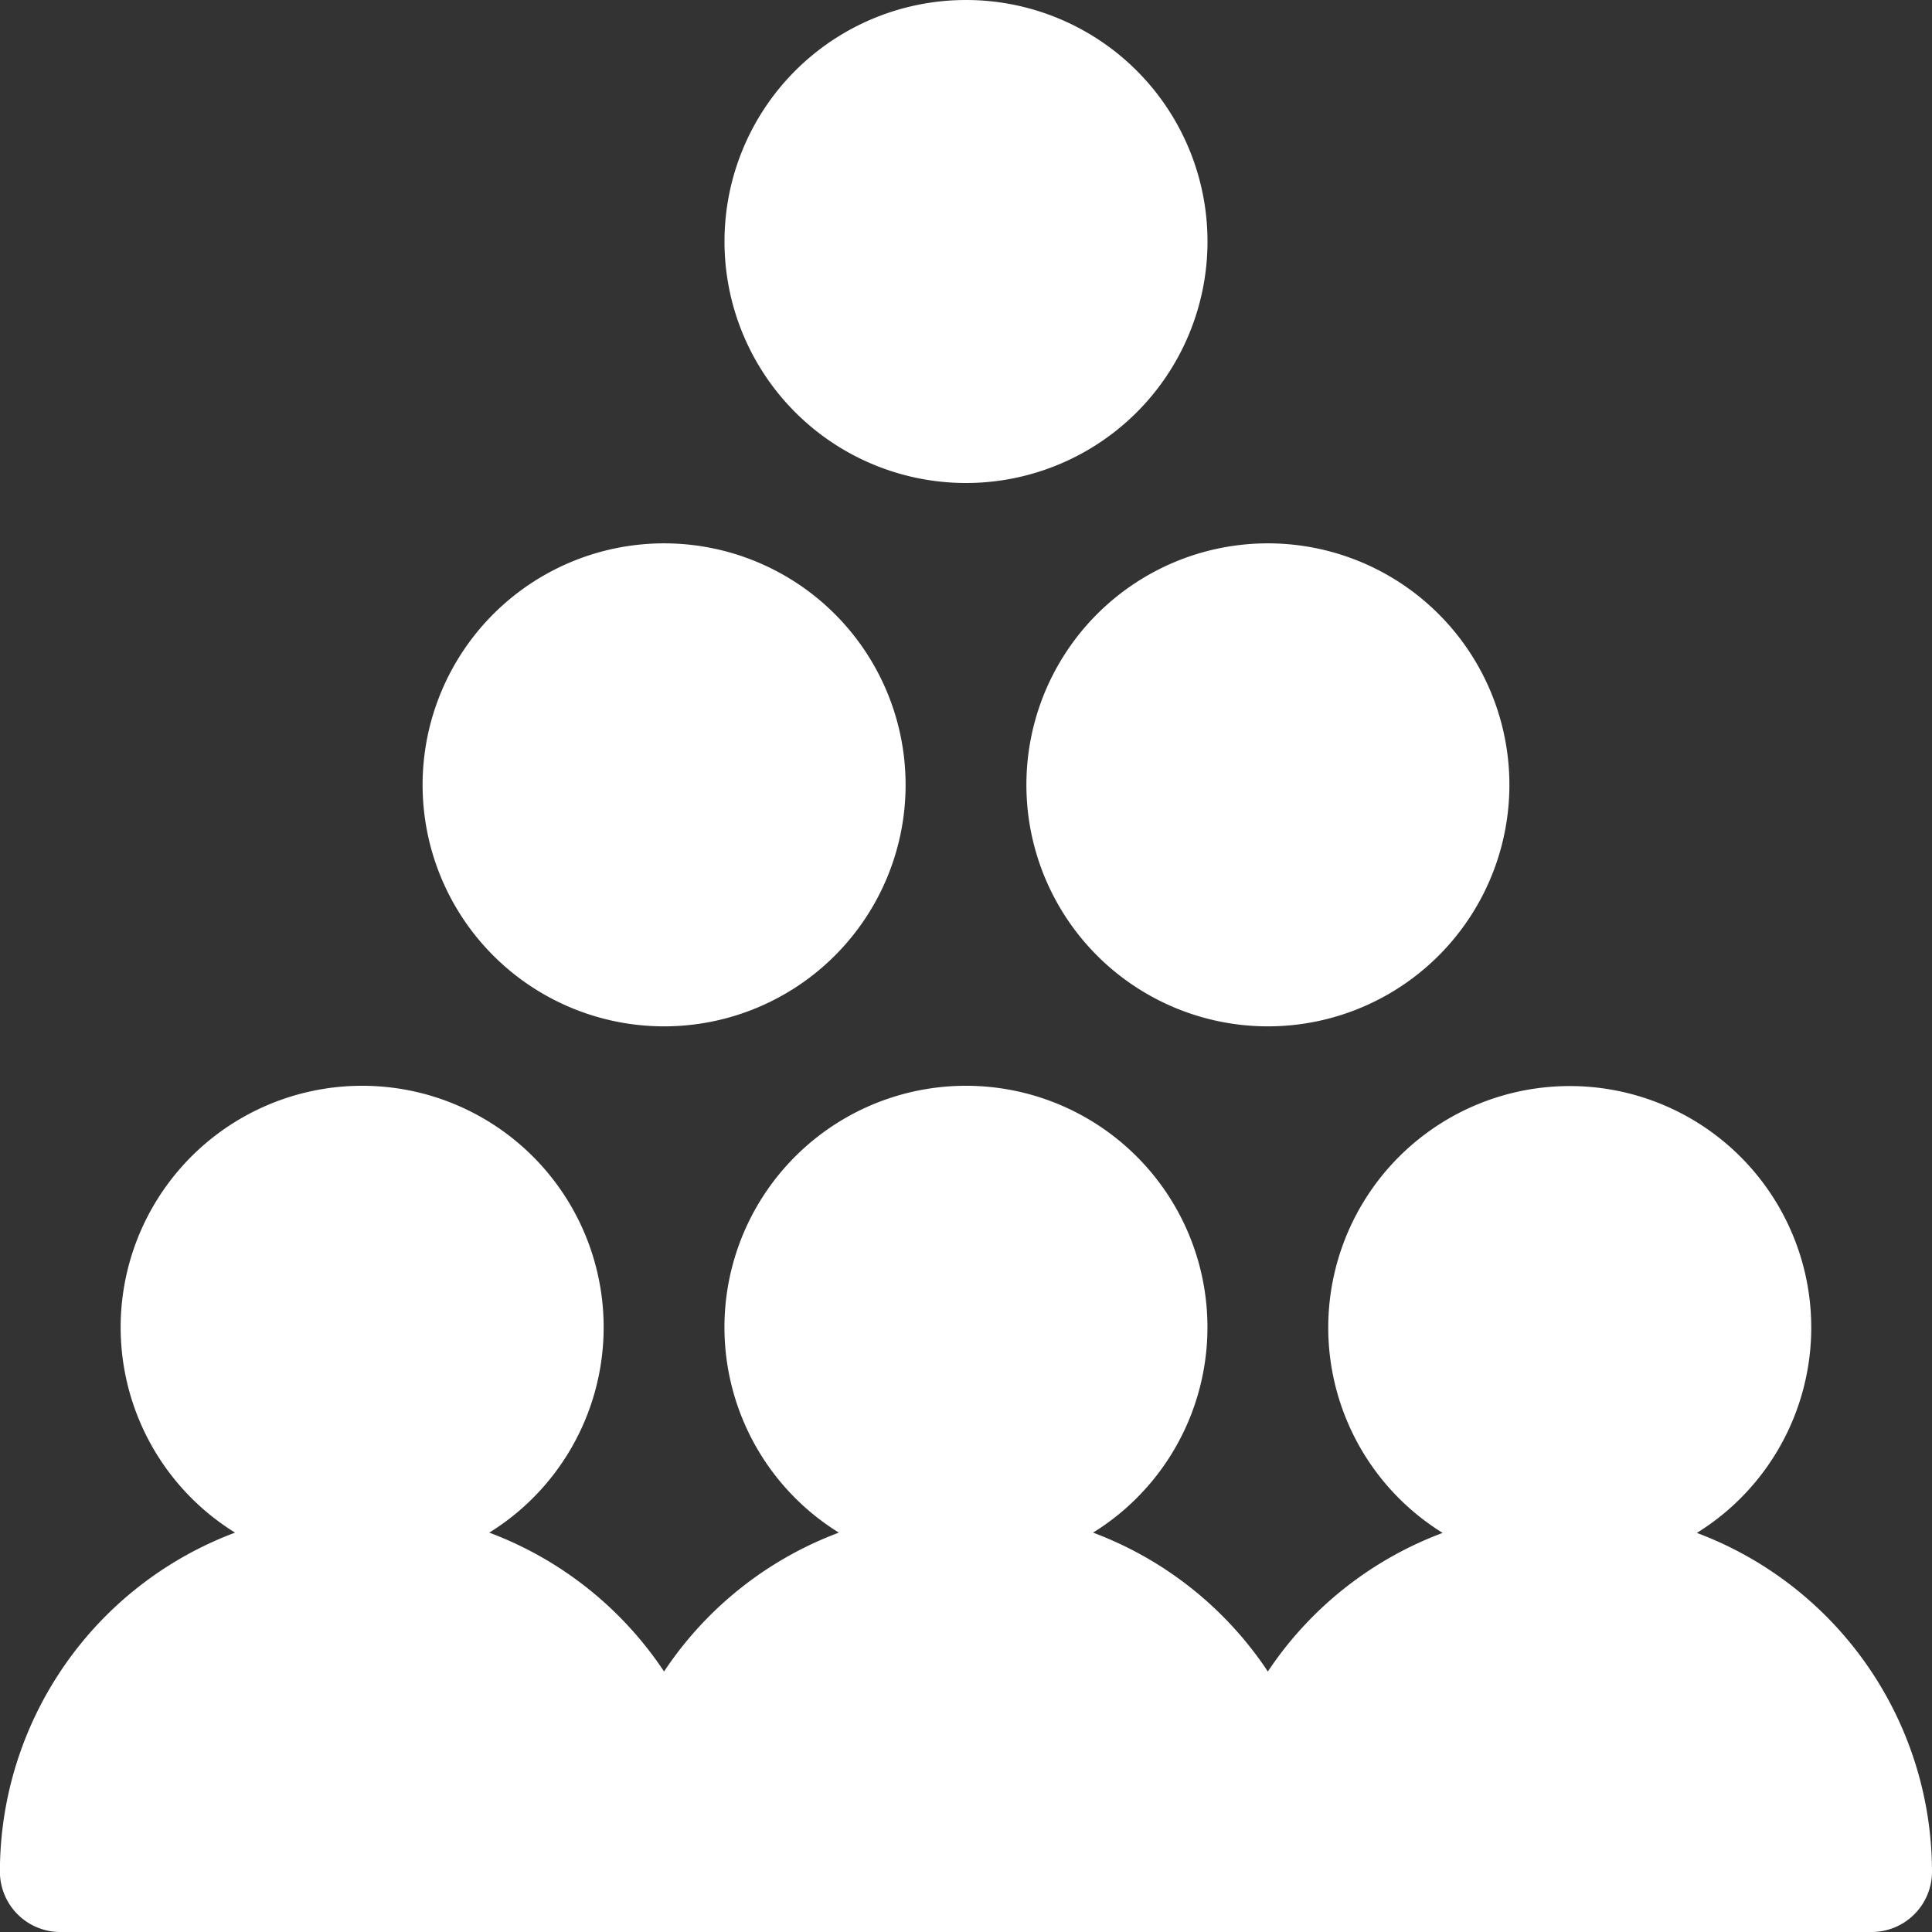 <svg xmlns="http://www.w3.org/2000/svg" width="42" height="42" viewBox="0 0 42 42">
  <rect x="0" y="0" width="42" height="42" fill="#333333" stroke="none"/>
  <defs>
    <style>
      .cls-1 {
        fill: #fff;
        fill-rule: evenodd;
      }
    </style>
  </defs>
  <path id="PA03.svg" class="cls-1" d="M755.438,916.812a5.25,5.25,0,1,1-5.251,5.25A5.25,5.25,0,0,1,755.438,916.812Zm7.875,5.25a5.25,5.25,0,1,0,5.249-5.25A5.249,5.249,0,0,0,763.313,922.062ZM762,905a5.25,5.25,0,1,0,5.25,5.25A5.25,5.25,0,0,0,762,905Zm19.688,42A1.313,1.313,0,0,0,783,945.688a7.876,7.876,0,0,0-5.112-7.364,5.25,5.25,0,1,0-5.526,0,7.882,7.882,0,0,0-3.8,3.013,7.872,7.872,0,0,0-3.8-3.019,5.25,5.25,0,1,0-5.526,0,7.872,7.872,0,0,0-3.8,3.019,7.879,7.879,0,0,0-3.8-3.019,5.25,5.25,0,1,0-5.526,0,7.875,7.875,0,0,0-5.112,7.37A1.313,1.313,0,0,0,742.312,947h39.376Z" transform="translate(-741 -905)"/>
</svg>
